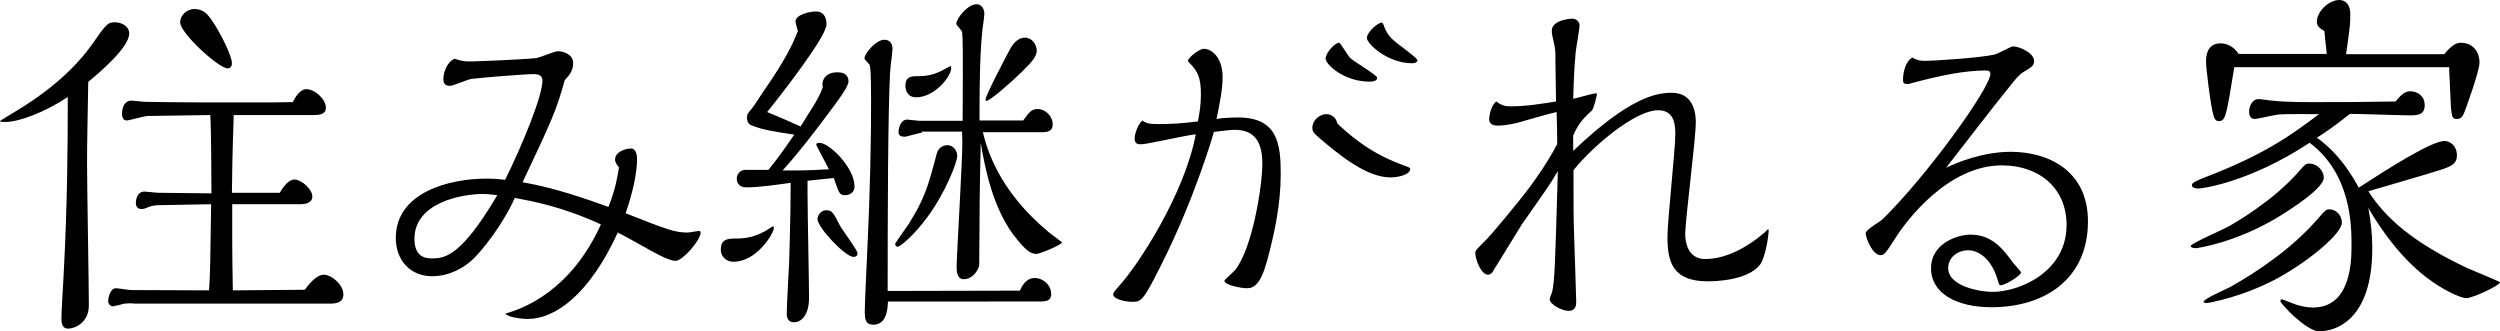 <?xml version="1.0" encoding="utf-8"?>
<!-- Generator: Adobe Illustrator 23.1.0, SVG Export Plug-In . SVG Version: 6.00 Build 0)  -->
<svg version="1.1" id="レイヤー_1" xmlns="http://www.w3.org/2000/svg" xmlns:xlink="http://www.w3.org/1999/xlink" x="0px"
	 y="0px" viewBox="0 0 83 11" style="enable-background:new 0 0 83 11;" xml:space="preserve">
<g>
	<path d="M0.17,4.05C0.13,4.05,0,4.05,0,4.02c0-0.01,0.2-0.13,0.53-0.33c1.57-0.94,2.26-1.85,2.5-2.18c0.49-0.7,0.54-0.77,0.78-0.77
		c0.23,0,0.48,0.13,0.48,0.37c0,0.48-1.04,1.34-1.36,1.61C2.91,3.91,2.89,4.75,2.89,5.4c0,0.76,0.06,4.06,0.06,4.74
		c0,0.56-0.45,0.77-0.69,0.77c-0.22,0-0.22-0.23-0.22-0.35c0-0.2,0.05-1.04,0.07-1.39c0.13-2.42,0.14-4.44,0.14-5.95
		C1.47,3.74,0.62,4.05,0.17,4.05z M4.42,10.07c-0.06,0-0.22,0-0.29,0.01c-0.02,0.01-0.35,0.09-0.38,0.09
		c-0.11,0-0.16-0.11-0.16-0.17c0-0.07,0.05-0.43,0.26-0.43c0.07,0,0.44,0.06,0.51,0.06l2.58,0.01C6.98,9.03,6.98,8.8,7.01,6.78
		L5.38,6.81c-0.19,0-0.32,0.01-0.47,0.07C4.83,6.92,4.77,6.94,4.69,6.94c-0.1,0-0.18-0.07-0.18-0.2c0-0.02,0-0.38,0.29-0.38
		c0.07,0,0.38,0.04,0.44,0.04l1.78,0.02c0-0.4-0.01-2.35-0.04-2.6L4.91,3.85C4.79,3.85,4.3,4,4.2,4C4.09,4,4.05,3.87,4.05,3.79
		c0-0.22,0.08-0.45,0.32-0.45c0.06,0,0.38,0.04,0.42,0.04C5.42,3.39,6.09,3.4,6.71,3.4h2.34c0.11,0,0.57-0.01,0.67-0.01
		c0.08-0.16,0.24-0.43,0.45-0.43c0.28,0,0.65,0.33,0.65,0.62c0,0.24-0.28,0.24-0.42,0.24H7.76C7.71,5.3,7.71,5.61,7.7,6.4h1.59
		c0.07-0.12,0.26-0.44,0.49-0.44c0.22,0,0.59,0.32,0.59,0.56c0,0.26-0.32,0.26-0.41,0.26H7.71v1.27c0,0.31,0.01,1.08,0.02,1.59
		l2.39-0.02c0.24-0.34,0.47-0.5,0.62-0.5c0.28,0,0.66,0.34,0.66,0.65c0,0.28-0.24,0.31-0.44,0.31H4.42z M7.56,2.27
		c-0.3,0-1.58-1.17-1.58-1.53c0-0.21,0.2-0.44,0.48-0.44c0.24,0,0.37,0.13,0.42,0.18C7.16,0.77,7.7,1.81,7.7,2.1
		C7.7,2.22,7.63,2.27,7.56,2.27z"/>
	<path d="M15.74,8.57c-0.31,0.31-0.81,0.6-1.39,0.6c-0.75,0-1.21-0.55-1.21-1.27c0-1.52,1.79-1.97,3-1.97
		c0.29,0,0.48,0.02,0.63,0.04c0.55-1.11,1.24-2.77,1.24-3.3c0-0.17-0.14-0.21-0.29-0.21c-0.29,0-1.77,0.12-2.07,0.16
		c-0.11,0.01-0.6,0.23-0.71,0.23c-0.13,0-0.22-0.05-0.22-0.22c0-0.22,0.11-0.56,0.37-0.68c0.17,0.05,0.26,0.09,0.5,0.09
		c0.12,0,1.57-0.05,2.2-0.11c0.12-0.01,0.62-0.23,0.73-0.23c0.19,0,0.51,0.11,0.51,0.39c0,0.24-0.11,0.39-0.28,0.57
		c-0.3,1.08-0.47,1.41-1.4,3.39c1.04,0.18,2.08,0.54,2.85,0.82c0.26-0.65,0.31-1.09,0.35-1.31c-0.08-0.1-0.13-0.17-0.13-0.26
		c0-0.28,0.38-0.37,0.53-0.37c0.19,0,0.2,0.29,0.2,0.35c0,0.49-0.16,1.17-0.38,1.8c1.4,0.55,1.63,0.64,2.06,0.64
		c0.06,0,0.31-0.05,0.36-0.05c0.05,0,0.07,0,0.07,0.05c0,0.26-0.6,0.94-0.83,0.94c-0.24,0-0.79-0.32-1.02-0.45
		c-0.61-0.34-0.68-0.38-0.9-0.49c-0.94,2.05-2.07,2.87-3,2.87c-0.14,0-0.66-0.05-0.73-0.18c0.62-0.17,2.18-0.77,3.17-2.96
		c-1.28-0.59-2.27-0.77-2.86-0.88C16.88,7.08,16.29,8.01,15.74,8.57z M16.04,6.44c-0.72,0-2.28,0.29-2.28,1.49
		c0,0.53,0.28,0.65,0.57,0.65c0.43,0,0.97-0.05,2.18-2.1C16.39,6.47,16.23,6.44,16.04,6.44z"/>
	<path d="M24.35,8.69c-0.25,0-0.42-0.18-0.42-0.4c0-0.31,0.18-0.37,0.44-0.37c0.24,0,0.59,0,1.02-0.24
		c0.05-0.02,0.26-0.17,0.28-0.17c0.02,0,0.02,0.06,0.02,0.07C25.69,7.74,25.13,8.69,24.35,8.69z M26.81,6v0.42
		c0,0.55,0.05,2.98,0.05,3.47c0,0.62-0.3,0.81-0.49,0.81c-0.25,0-0.25-0.22-0.25-0.29c0-0.28,0.07-1.48,0.08-1.72
		c0-0.12,0.05-1.41,0.05-2.62c-0.37,0.05-1.03,0.15-1.47,0.15c-0.32,0-0.32-0.26-0.32-0.29c0-0.15,0.12-0.29,0.28-0.29h0.77
		c0.38-0.46,0.72-0.97,0.86-1.17c-0.72-0.11-1.03-0.16-1.37-0.29c-0.08-0.02-0.2-0.07-0.2-0.28c0-0.1,0.01-0.12,0.18-0.32
		c0.12-0.16,0.29-0.44,0.41-0.61c0.74-1.06,0.96-1.59,1.1-1.94c-0.01-0.05-0.08-0.26-0.08-0.31c0-0.24,0.48-0.34,0.68-0.34
		c0.23,0,0.35,0.16,0.35,0.43c0,0.4-1.47,2.29-1.97,2.91c0.3,0.12,0.9,0.38,1.11,0.48c0.07-0.12,0.41-0.66,0.48-0.77
		c0.18-0.32,0.2-0.38,0.26-0.55c-0.05-0.1,0-0.48,0.48-0.48c0.25,0,0.37,0.11,0.37,0.31c0,0.17-0.42,0.73-0.62,0.99
		c-0.5,0.67-1.03,1.37-1.57,1.96c0.66,0,0.79,0,1.54-0.04c-0.06-0.13-0.42-0.78-0.42-0.82c0-0.05,0.05-0.06,0.1-0.06
		c0.33,0,1.17,0.82,1.17,1.45c0,0.23-0.2,0.29-0.31,0.29c-0.19,0-0.2-0.06-0.38-0.57L26.81,6z M28.34,8.53
		c-0.28,0-1.2-0.98-1.2-1.26c0-0.1,0.1-0.29,0.29-0.29c0.2,0,0.24,0.09,0.44,0.48c0.08,0.16,0.6,0.84,0.6,0.95
		C28.47,8.53,28.35,8.53,28.34,8.53z M29.48,10c-0.01,0.26-0.04,0.78-0.49,0.78c-0.24,0-0.28-0.16-0.28-0.44
		c0-0.31,0.07-1.65,0.08-1.93c0.1-2.08,0.13-3.76,0.13-5.06c0-0.21,0-1.01-0.04-1.17c0-0.04-0.18-0.2-0.18-0.24
		c0-0.16,0.38-0.62,0.66-0.62c0.04,0,0.27,0,0.27,0.31c0,0.12-0.08,0.67-0.08,0.78c-0.07,1.33-0.08,4.68-0.08,7.25l4.39-0.01
		c0.08-0.18,0.22-0.42,0.49-0.42c0.28,0,0.55,0.23,0.55,0.54c0,0.21-0.16,0.24-0.37,0.24H29.48z M30.78,7.22
		c-0.42,0.57-0.88,0.97-0.98,0.97c-0.05,0-0.08-0.04-0.08-0.09c0-0.04,0.37-0.54,0.44-0.65c0.54-0.86,0.65-1.25,0.94-2.35
		c0.07-0.26,0.29-0.28,0.36-0.28c0.2,0,0.32,0.2,0.32,0.35C31.78,5.4,31.37,6.43,30.78,7.22z M30.6,4.41c-0.1,0-0.49,0.13-0.57,0.13
		c-0.11,0-0.2-0.04-0.2-0.15c0-0.11,0.06-0.42,0.29-0.42c0.06,0,0.33,0.04,0.39,0.04h1.45c0.01-2.43,0.01-2.7-0.02-2.95
		c-0.01-0.06-0.19-0.22-0.19-0.27c0-0.18,0.38-0.65,0.67-0.65c0.16,0,0.26,0.15,0.26,0.31c0,0.09-0.05,0.44-0.06,0.51
		c-0.08,0.71-0.1,1.78-0.1,2.65v0.39h1.45c0.2-0.28,0.28-0.38,0.48-0.38c0.26,0,0.5,0.24,0.5,0.51c0,0.23-0.17,0.26-0.38,0.26h-1.94
		c0.13,0.51,0.49,1.91,2.19,3.32c0.05,0.04,0.44,0.33,0.44,0.34c0,0.07-0.73,0.38-0.85,0.38c-0.14,0-0.29-0.05-0.61-0.44
		c-0.85-0.99-1.11-2.49-1.24-3.25c-0.01,0.43-0.04,1.75-0.04,2.68c0,0.13-0.01,1.37-0.01,1.39c-0.04,0.2-0.25,0.46-0.51,0.46
		c-0.23,0-0.24-0.26-0.24-0.42c0-0.34,0.19-3.46,0.19-4.11c0-0.02-0.01-0.31-0.01-0.37H30.6z M30.42,3.23
		c-0.3,0-0.36-0.24-0.36-0.39c0-0.18,0.07-0.31,0.33-0.31c0.24,0,0.51,0,0.87-0.18c0.05-0.02,0.29-0.16,0.3-0.16
		c0.02,0,0.02,0.06,0.02,0.07C31.59,2.52,31.04,3.23,30.42,3.23z M33.91,2.4c-0.36,0.35-1.04,0.95-1.17,0.95
		c-0.01,0-0.02-0.02-0.02-0.05c0-0.13,0.72-1.5,0.83-1.7c0.2-0.35,0.43-0.35,0.48-0.35c0.23,0,0.39,0.22,0.39,0.44
		C34.41,1.87,34.3,2.02,33.91,2.4z"/>
	<path d="M39.87,3.12c0-0.54-0.11-0.75-0.35-1c-0.07-0.07-0.08-0.09-0.08-0.1c0-0.1,0.37-0.4,0.53-0.4c0.26,0,0.62,0.29,0.62,0.94
		c0,0.45-0.11,0.93-0.2,1.39C40.6,3.91,40.9,3.9,41.11,3.9c1.33,0,1.41,0.92,1.41,1.88c0,0.99-0.2,1.94-0.45,2.87
		c-0.22,0.81-0.45,0.92-0.68,0.92c-0.14,0-0.74-0.09-0.74-0.26c0-0.01,0.31-0.29,0.36-0.35c0.56-0.7,0.9-2.75,0.9-3.54
		c0-0.92-0.45-1.11-0.93-1.11c-0.12,0-0.43,0.04-0.68,0.07c-0.01,0.05-0.62,2.18-1.76,4.44c-0.6,1.2-0.66,1.2-0.96,1.2
		c-0.22,0-0.62-0.09-0.62-0.24c0-0.06,0.02-0.09,0.18-0.27c0.66-0.72,2.19-3.08,2.56-5.05c-0.29,0.02-1.61,0.33-1.81,0.33
		c-0.12,0-0.22-0.01-0.22-0.2c0-0.13,0.1-0.46,0.26-0.59c0.13,0.1,0.23,0.12,0.55,0.12c0.29,0,0.81-0.02,1.29-0.09
		C39.83,3.72,39.87,3.48,39.87,3.12z M46.5,5.45c0.29,0.11,0.32,0.12,0.32,0.15c0,0.21-0.42,0.29-0.66,0.29
		c-0.83,0-1.79-0.83-2.36-1.31c-0.18-0.16-0.23-0.21-0.23-0.34c0-0.23,0.22-0.45,0.47-0.45c0.02,0,0.29,0,0.36,0.31
		C44.67,4.35,45.38,5.04,46.5,5.45z M45.46,2.71c-0.83,0-1.45-0.57-1.45-0.76s0.3-0.53,0.45-0.53c0.04,0,0.3,0.44,0.36,0.5
		c0.12,0.12,0.9,0.57,0.9,0.66C45.73,2.71,45.52,2.71,45.46,2.71z M46.89,2.1c-0.83,0-1.51-0.65-1.51-0.84s0.36-0.51,0.5-0.51
		c0.02,0,0.06,0.07,0.08,0.15c0.13,0.33,0.32,0.46,0.68,0.73c0.08,0.06,0.42,0.32,0.42,0.37C47.07,2.03,47.02,2.1,46.89,2.1z"/>
	<path d="M52.24,5c1.85-1.76,2.74-1.92,3.26-1.92c0.8,0,0.8,0.82,0.8,0.98c0,0.59-0.35,3.2-0.35,3.73c0,0.15,0.04,0.81,0.66,0.81
		c0.78,0,1.53-0.5,1.91-0.83c0.04-0.02,0.17-0.16,0.18-0.16c0.02,0,0.02,0.06,0.02,0.07c0,0.11-0.1,0.87-0.29,1.11
		c-0.41,0.53-1.52,0.55-1.73,0.55c-1.18,0-1.34-0.66-1.34-1.47c0-0.54,0.26-2.91,0.26-3.4c0-0.27,0-0.81-0.57-0.81
		c-0.77,0-2.19,1.21-2.81,1.99c0,1.25,0,1.55,0.02,2.14c0.01,0.33,0.07,2.07,0.07,2.21c0,0.11,0,0.32-0.25,0.32
		c-0.25,0-0.63-0.23-0.63-0.38c0-0.05,0.07-0.22,0.08-0.24c0.08-0.37,0.1-0.78,0.19-4.02c-0.28,0.48-0.37,0.59-1.2,1.78
		C50.37,7.7,49.71,8.78,49.57,9c-0.02,0.05-0.08,0.12-0.17,0.12c-0.22,0-0.42-0.49-0.42-0.73c0-0.07,0.04-0.11,0.38-0.45
		c0.16-0.16,1-1.16,1.42-1.72c0.49-0.66,0.8-1.2,0.92-1.44c0-0.39-0.01-0.62-0.02-1.06c-0.2,0.04-1.08,0.29-1.24,0.34
		c-0.18,0.05-0.47,0.11-0.72,0.11c-0.14,0-0.28-0.05-0.28-0.21c0-0.12,0.07-0.49,0.24-0.59c0.19,0.15,0.33,0.16,0.49,0.16
		c0.51,0,1.04-0.09,1.49-0.16c0-0.13-0.02-1.28-0.02-1.36c0-0.28,0-0.35-0.04-0.54c-0.07-0.31-0.08-0.34-0.08-0.45
		c0-0.33,0.53-0.4,0.69-0.4c0.12,0,0.23,0.1,0.23,0.22c0,0.15-0.12,0.78-0.13,0.92c-0.06,0.62-0.07,1.31-0.08,1.52
		c0.12-0.02,0.65-0.18,0.75-0.18c0.02,0,0.04,0,0.04,0.02c0,0.01-0.1,0.49-0.17,0.55c-0.23,0.21-0.43,0.39-0.62,0.83V5z"/>
	<path d="M66.76,5.04c1.2,0,2.56,0.59,2.56,2.31c0,1.94-1.47,2.85-3.2,2.85c-1.15,0-2.01-0.45-2.01-1.3c0-0.79,0.83-1.11,1.32-1.11
		c0.72,0,1.09,0.51,1.38,0.9c0.04,0.06,0.29,0.33,0.29,0.35c0,0.11-0.53,0.43-0.68,0.43c-0.05,0-0.05-0.02-0.13-0.28
		c-0.22-0.64-0.63-0.88-0.94-0.88c-0.39,0-0.67,0.26-0.67,0.59c0,0.61,1.06,0.79,1.47,0.79c0.88,0,2.46-0.65,2.46-2.22
		c0-1.23-0.91-1.98-2.15-1.98c-1.78,0-3.16,1.82-3.53,2.41c-0.33,0.51-0.37,0.57-0.5,0.57c-0.26,0-0.49-0.57-0.49-0.73
		c0-0.11,0.47-0.38,0.54-0.44c1.48-1.44,3.6-4.38,3.6-4.85c0-0.11-0.1-0.11-0.14-0.11c-0.73,0-1.55,0.17-2.51,0.43
		c-0.07,0.02-0.08,0.02-0.11,0.02c-0.13,0-0.14-0.07-0.14-0.13c0-0.26,0.08-0.62,0.31-0.75c0.1,0.06,0.22,0.11,0.38,0.11
		c0.41,0,1.95-0.11,2.35-0.21c0.11-0.02,0.53-0.27,0.62-0.27c0.19,0,0.69,0.21,0.69,0.48c0,0.16-0.07,0.2-0.35,0.37
		c-0.11,0.06-0.29,0.26-0.37,0.37c-0.63,0.77-1.59,2.03-2.2,2.81C64.95,5.4,65.83,5.04,66.76,5.04z"/>
	<path d="M75.56,7.25c-1.33,0.79-2.58,0.99-2.67,0.99c-0.05,0-0.16-0.02-0.16-0.07c0-0.09,1.11-0.56,1.31-0.68
		c0.1-0.06,1.45-0.82,2.31-1.83c0.16-0.18,0.2-0.23,0.31-0.23c0.3,0,0.49,0.27,0.49,0.46C77.17,6.23,76.08,6.94,75.56,7.25z
		 M78.76,8.24C78.76,11,77.14,11,77,11c-0.43,0-1.29-0.92-1.29-1c0-0.05,0.02-0.06,0.06-0.06c0.02,0,0.38,0.15,0.45,0.17
		c0.16,0.05,0.35,0.1,0.57,0.1c1.28,0,1.28-1.59,1.28-2.07c0-0.62,0-2.36-1.39-3.4c-2.04,1.34-3.61,1.52-3.69,1.52
		c-0.05,0-0.22-0.01-0.22-0.11c0-0.09,0.18-0.16,0.43-0.26c1.95-0.75,2.81-1.36,3.79-2.1c-0.22,0-1.14-0.01-1.33,0.01
		c-0.13,0.01-0.71,0.15-0.81,0.15c-0.12,0-0.18-0.1-0.18-0.24c0-0.15,0.08-0.42,0.32-0.42c0.07,0,0.38,0.05,0.44,0.05
		c0.5,0.06,1.26,0.05,1.64,0.05c0.83,0,1.1,0,2.46-0.02c0.18-0.21,0.3-0.34,0.49-0.34c0.23,0,0.48,0.15,0.48,0.46
		c0,0.32-0.23,0.34-0.48,0.34c-0.31,0-1.71-0.05-2-0.05c-0.56,0.44-0.85,0.64-1.1,0.79c0.77,0.56,1.17,1.26,1.39,1.66
		c1-0.65,2.42-1.55,2.85-1.55c0.18,0,0.41,0.16,0.41,0.48c0,0.27-0.17,0.35-0.48,0.46c-0.39,0.13-2.02,0.6-2.46,0.73
		c0.57,0.89,1.47,1.69,3.26,2.54C82.07,8.97,83,9.35,83,9.37c0,0.11-0.92,0.53-1.12,0.53c-0.1,0-0.35-0.1-0.49-0.17
		c-1.2-0.59-2.07-1.66-2.76-2.82C78.71,7.37,78.76,7.76,78.76,8.24z M75.7,9.19c-1.18,0.66-2.37,0.87-2.43,0.87
		c-0.02,0-0.11,0-0.11-0.04c0-0.1,0.75-0.42,0.88-0.49c0.87-0.49,2.06-1.27,2.94-2.3c0.23-0.26,0.25-0.28,0.36-0.28
		c0.23,0,0.41,0.21,0.41,0.44C77.75,7.75,76.71,8.62,75.7,9.19z M74.18,2.22c-0.26,1.61-0.29,1.8-0.51,1.8c-0.05,0-0.13,0-0.18-0.18
		c-0.1-0.33-0.25-1.58-0.25-1.8c0-0.23,0.06-0.6,0.48-0.6c0.22,0,0.45,0.11,0.6,0.35h2.93c-0.02-0.12-0.07-0.65-0.08-0.76
		c-0.11-0.06-0.25-0.15-0.25-0.29C76.9,0.42,77.29,0,77.67,0c0.06,0,0.36,0.02,0.36,0.48c0,0.31-0.01,0.4-0.14,1.32h3.26
		c0.26-0.32,0.41-0.38,0.55-0.38c0.44,0,0.62,0.35,0.62,0.65c0,0.31-0.48,1.6-0.5,1.65c-0.05,0.12-0.1,0.23-0.25,0.23
		c-0.14,0-0.17-0.04-0.2-0.4c0-0.02-0.06-1.25-0.06-1.32H74.18z"/>
</g>
</svg>
